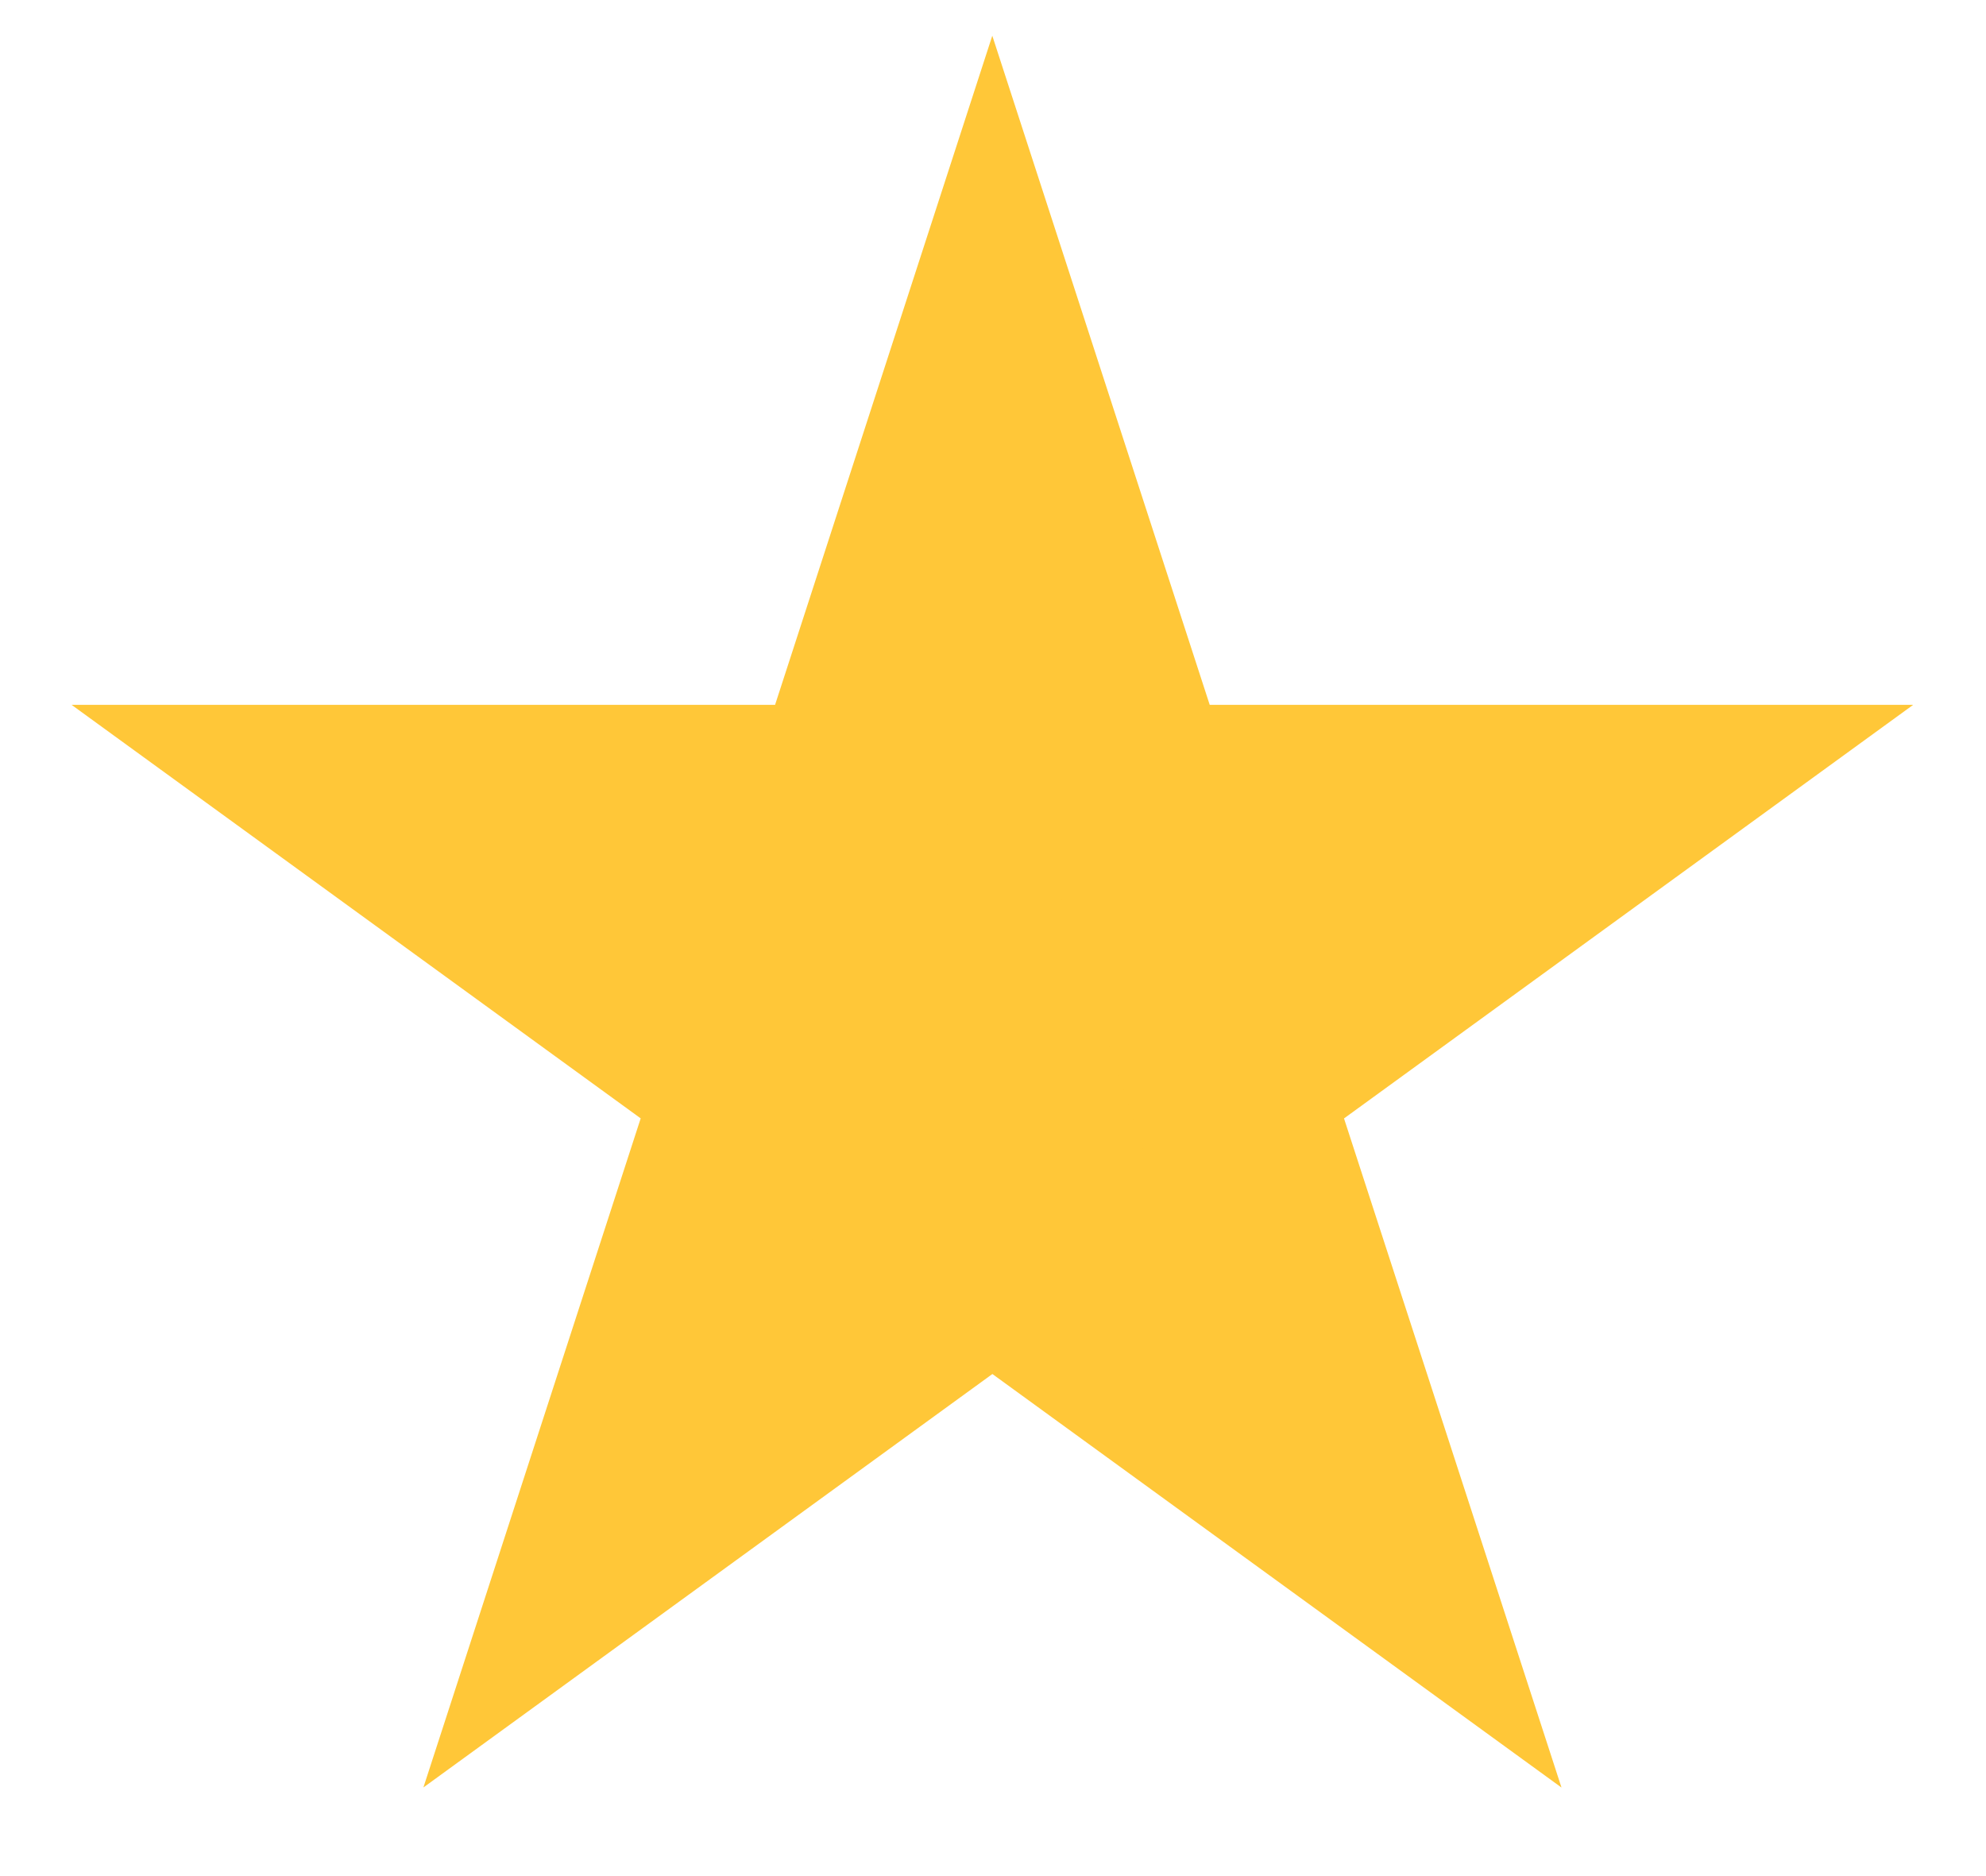 <svg width="18" height="17" viewBox="0 0 18 17" fill="none" xmlns="http://www.w3.org/2000/svg">
<path d="M8.994 3.269L10.099 6.669L10.303 7.297H10.964H14.539L11.647 9.398L11.112 9.787L11.316 10.416L12.421 13.815L9.529 11.714L8.994 11.325L8.46 11.714L5.568 13.815L6.672 10.416L6.877 9.787L6.342 9.398L3.45 7.297H7.024H7.686L7.89 6.669L8.994 3.269Z" fill="#FFC738" stroke="#FFC738" stroke-width="1.82"/>
</svg>
